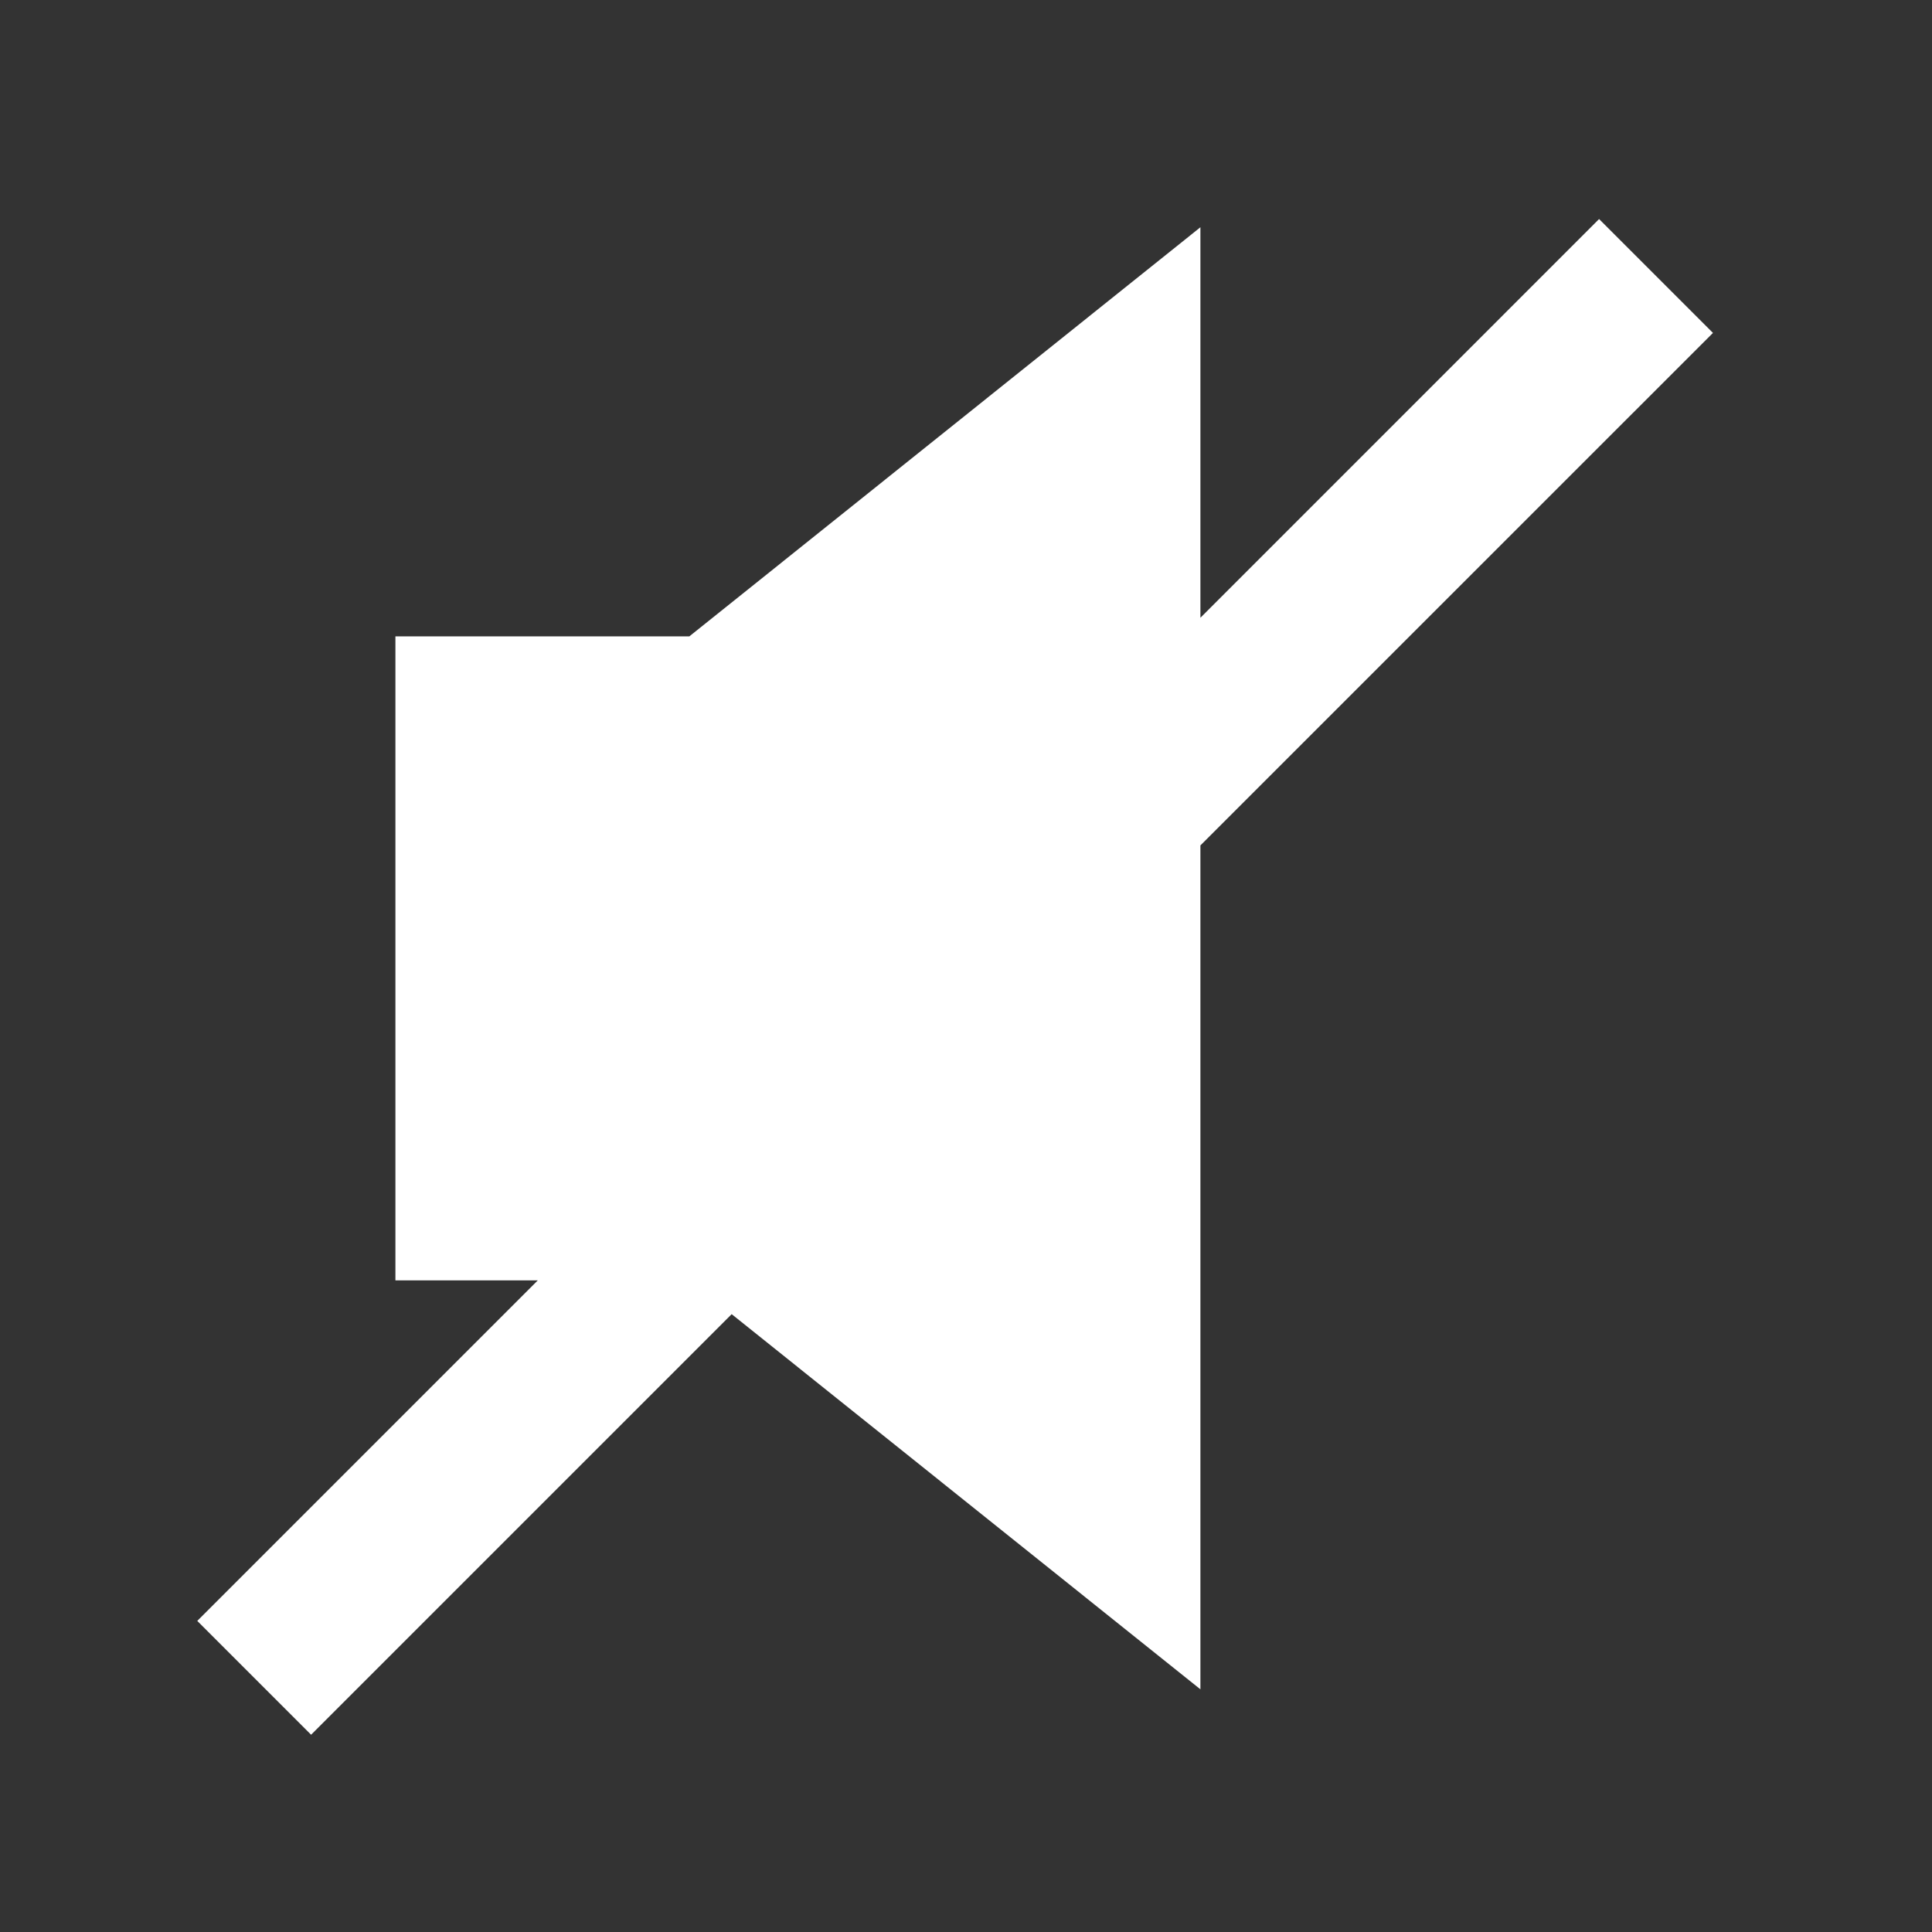 <?xml version="1.0" encoding="utf-8"?>

<!-- License: MIT. Made by H2D2 Design: https://github.com/h2d2-design/h2d2-shopicons -->
<svg width="32px" height="32px" viewBox="0 0 48 48" xmlns="http://www.w3.org/2000/svg">

<rect x="0" y="0" width="48" height="48" fill="#333333" stroke="none"/>

<path d="M0 0h48v48H0z" fill="none"/>
<g id="Shopicon">
    <polygon points="7.729,43.099 18.178,32.65 29.824,41.971 29.824,21.004 42.558,8.271 39.729,5.442 29.824,15.348 29.824,5.646 
        17.127,15.81 9.824,15.81 9.824,31.81 13.362,31.81 4.901,40.271" fill="#FFFFFF"/>
</g>
</svg>
